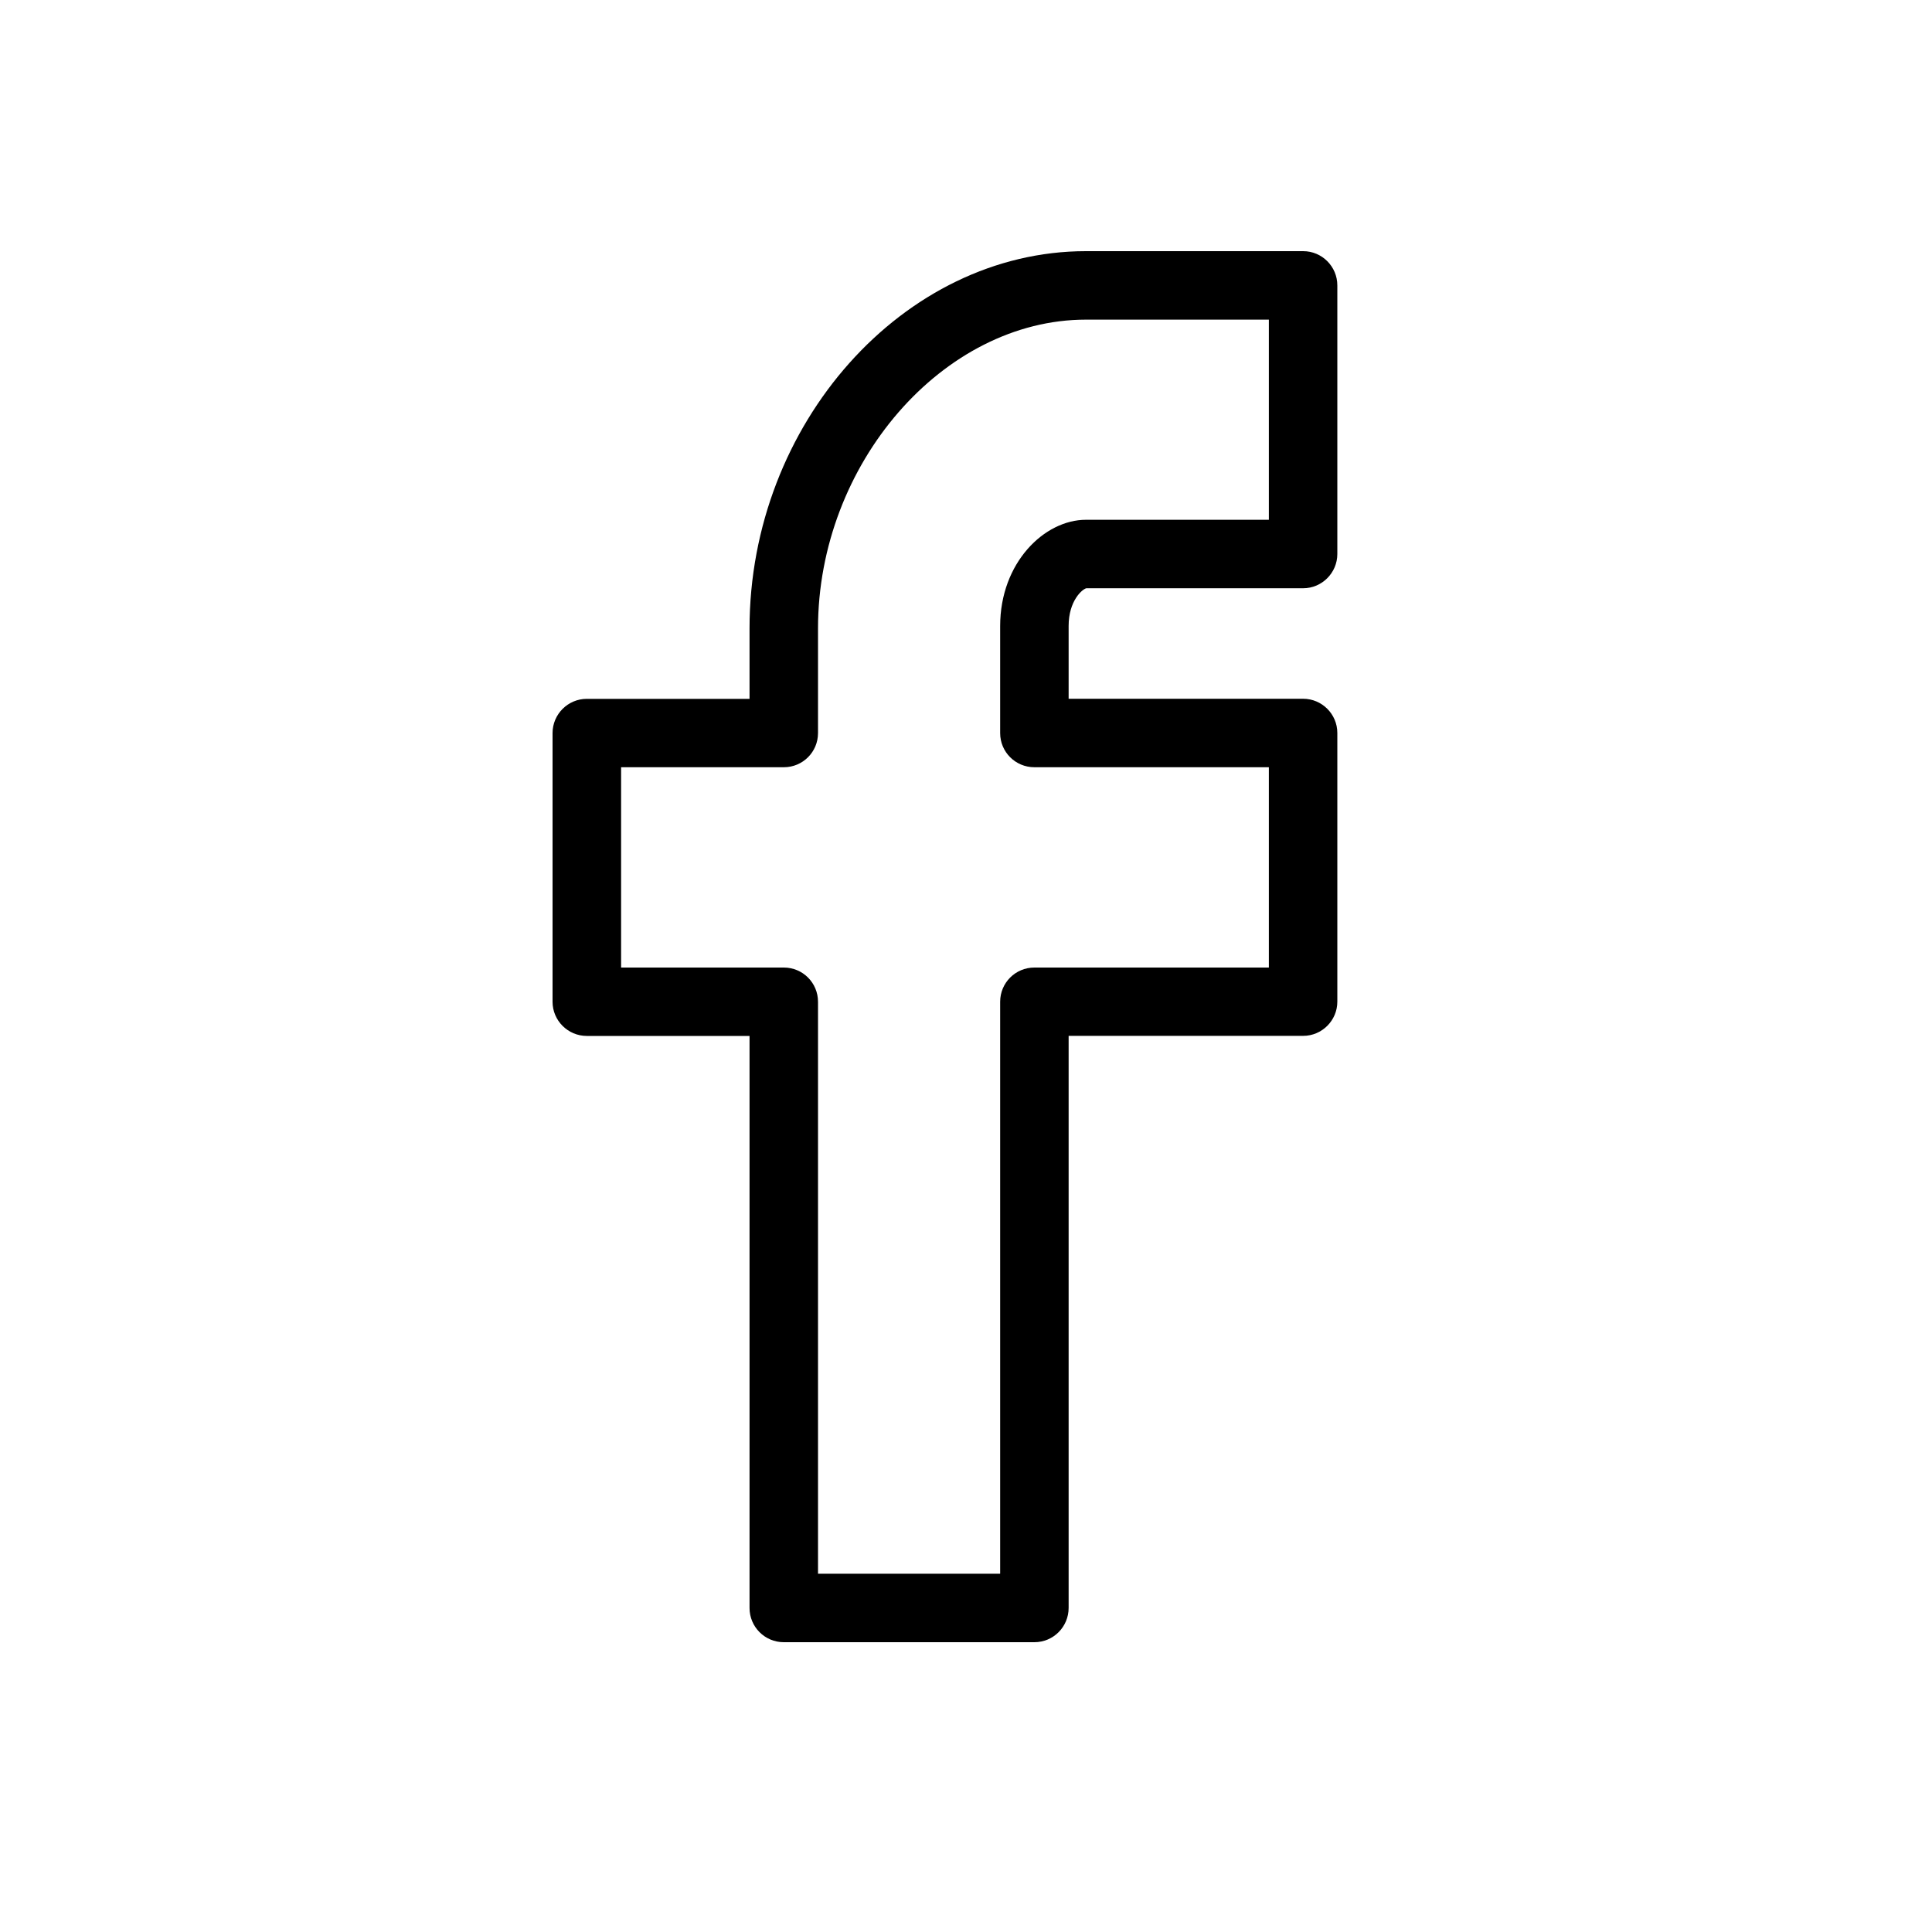 <svg width="25" height="25" viewBox="0 0 25 25" fill="none" xmlns="http://www.w3.org/2000/svg">
<path d="M13.385 21.25H10.142C9.897 21.25 9.699 21.052 9.699 20.807V13.405H7.593C7.349 13.405 7.15 13.206 7.15 12.963V9.486C7.15 9.242 7.349 9.043 7.593 9.043H9.699V8.131C9.699 5.485 11.692 3.25 14.052 3.25H16.863C17.106 3.25 17.305 3.448 17.305 3.693V7.169C17.305 7.412 17.106 7.612 16.863 7.612H14.057C14.005 7.624 13.828 7.773 13.828 8.1V9.042H16.863C17.106 9.042 17.305 9.241 17.305 9.484V12.962C17.305 13.205 17.106 13.404 16.863 13.404H13.828V20.806C13.828 21.052 13.63 21.25 13.385 21.25ZM10.585 20.364H12.942V12.963C12.942 12.717 13.14 12.52 13.385 12.52H16.419V9.928H13.385C13.14 9.928 12.942 9.731 12.942 9.486V8.101C12.942 7.279 13.516 6.726 14.052 6.726H16.419V4.136H14.052C12.205 4.136 10.585 6.003 10.585 8.131V9.486C10.585 9.731 10.387 9.928 10.143 9.928H8.037V12.52H10.143C10.387 12.52 10.585 12.717 10.585 12.963L10.585 20.364Z" fill="black"/>
</svg>
